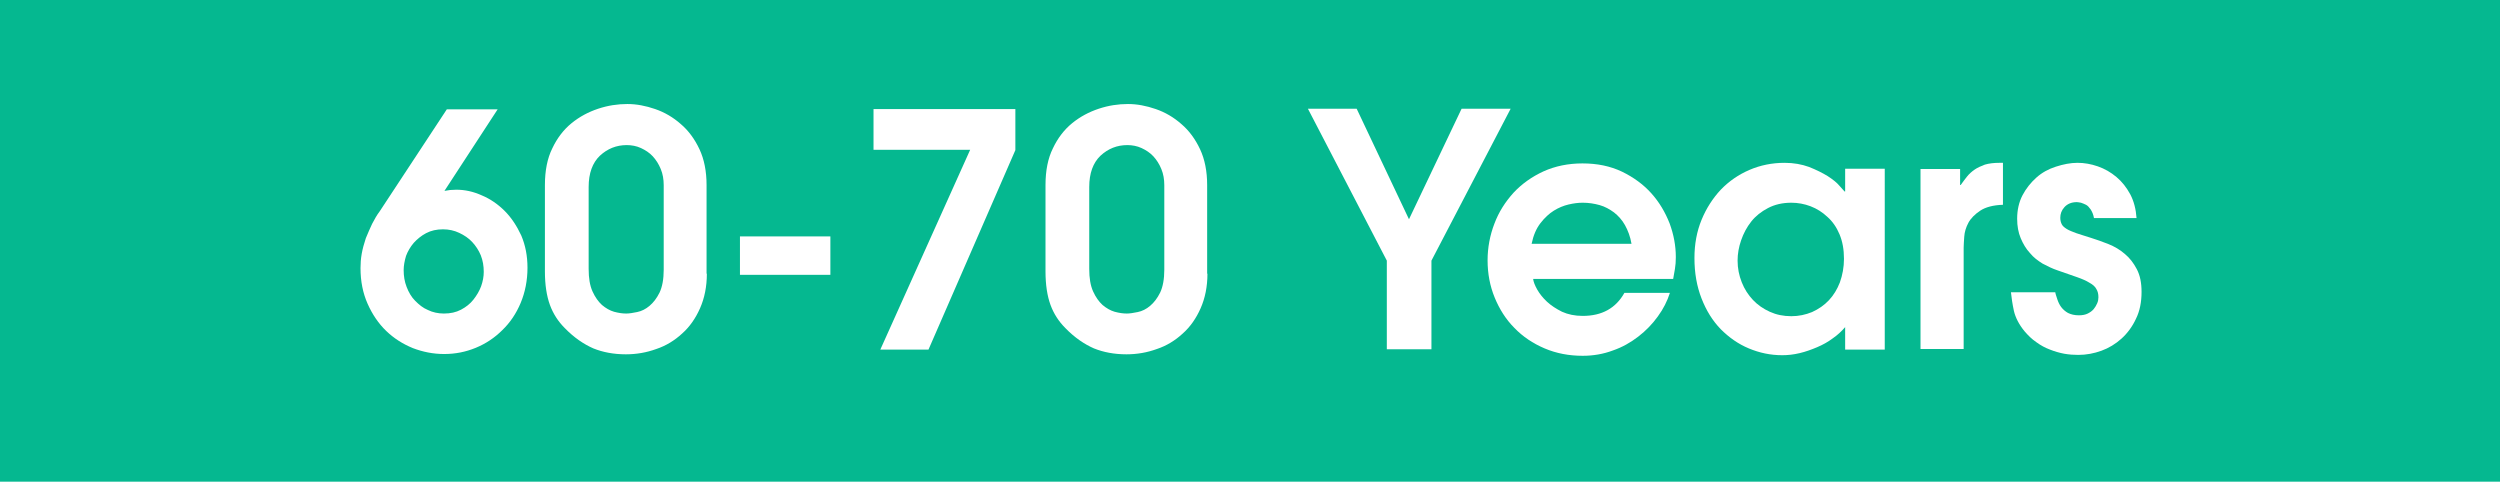 <?xml version="1.0" encoding="UTF-8"?>
<!-- Generator: Adobe Illustrator 27.6.1, SVG Export Plug-In . SVG Version: 6.00 Build 0)  -->
<svg xmlns="http://www.w3.org/2000/svg" xmlns:xlink="http://www.w3.org/1999/xlink" version="1.1" id="Layer_1" x="0px" y="0px" viewBox="0 0 846 163" style="enable-background:new 0 0 846 163;" xml:space="preserve">
<style type="text/css">
	.st0{fill:#05B890;}
	.st1{fill:none;}
	.st2{fill:#FFFFFF;}
</style>
<rect class="st0" width="846" height="163"></rect>
<rect y="25.1" class="st1" width="231.3" height="68.7"></rect>
<g>
	<path class="st2" d="M168.4,37l-18,27.6c0.6-0.1,1.2-0.2,1.9-0.3c0.7,0,1.4-0.1,2.1-0.1c2.9,0,5.7,0.6,8.6,1.9   c2.9,1.2,5.5,3,7.8,5.3c2.3,2.3,4.1,5.1,5.6,8.3c1.4,3.3,2.1,6.9,2.1,10.9c0,4.3-0.8,8.3-2.3,11.9c-1.5,3.6-3.6,6.7-6.2,9.2   c-2.6,2.6-5.6,4.6-9,6c-3.4,1.4-6.9,2.1-10.7,2.1c-3.7,0-7.2-0.7-10.6-2c-3.4-1.4-6.4-3.3-9-5.8c-2.6-2.5-4.7-5.6-6.3-9.2   c-1.6-3.6-2.4-7.6-2.4-12.1c0-1.5,0.1-3.1,0.4-4.8c0.3-1.7,0.8-3.5,1.4-5.3c0.7-1.7,1.4-3.3,2.1-4.8c0.8-1.5,1.6-3,2.6-4.3   L151.2,37H168.4z M136.6,91.4c0,2,0.3,3.9,1,5.7c0.7,1.8,1.6,3.4,2.9,4.7s2.6,2.4,4.3,3.1c1.6,0.8,3.5,1.2,5.4,1.2   c2.2,0,4.1-0.4,5.8-1.3c1.7-0.9,3.1-2,4.2-3.4c1.1-1.4,2-2.9,2.6-4.5c0.6-1.7,0.9-3.3,0.9-4.9c0-2-0.3-3.8-1-5.6   c-0.7-1.7-1.7-3.2-2.9-4.5c-1.2-1.3-2.7-2.3-4.4-3.1c-1.7-0.8-3.5-1.2-5.5-1.2c-2.1,0-4,0.4-5.7,1.3c-1.7,0.9-3,2-4.2,3.3   c-1.1,1.3-2,2.8-2.6,4.4C136.9,88.3,136.6,89.9,136.6,91.4z"></path>
	<path class="st2" d="M239.2,92.6c0,4.4-0.8,8.3-2.3,11.7c-1.5,3.4-3.5,6.3-6.1,8.6c-2.5,2.3-5.4,4.1-8.7,5.2   c-3.3,1.2-6.7,1.8-10.3,1.8c-4.1,0-7.8-0.7-11-2c-3.2-1.4-6.5-3.6-9.7-6.9c-2.2-2.2-3.9-4.8-5-7.8c-1.1-3-1.7-6.8-1.7-11.4V62.6   c0-4.8,0.8-9,2.5-12.4c1.6-3.4,3.8-6.3,6.5-8.5c2.7-2.2,5.7-3.8,9-4.9c3.3-1.1,6.6-1.6,9.9-1.6c3.1,0,6.2,0.6,9.4,1.7   c3.2,1.1,6.1,2.8,8.7,5.1c2.6,2.2,4.7,5.1,6.3,8.5c1.6,3.4,2.4,7.5,2.4,12.1V92.6z M224.6,62.7c0-2-0.3-3.8-1-5.5   c-0.7-1.7-1.6-3.1-2.7-4.3c-1.1-1.2-2.5-2.1-4-2.8c-1.5-0.7-3.2-1-4.8-1c-3.5,0-6.5,1.2-9.1,3.6c-2.5,2.4-3.8,5.9-3.8,10.6V91   c0,3.1,0.4,5.6,1.3,7.6c0.9,2,2,3.5,3.2,4.6c1.3,1.1,2.7,1.9,4.1,2.3c1.5,0.4,2.8,0.6,4.1,0.6c1,0,2.3-0.2,3.7-0.5   c1.5-0.3,2.9-1,4.2-2.1c1.3-1.1,2.4-2.5,3.4-4.5c0.9-1.9,1.4-4.5,1.4-7.7V62.7z"></path>
	<path class="st2" d="M250.4,80H281v13h-30.6V80z"></path>
	<path class="st2" d="M328.3,50.7h-32.7V36.9h48v13.9l-29.4,67.5h-16.3L328.3,50.7z"></path>
	<path class="st2" d="M408.6,92.6c0,4.4-0.8,8.3-2.3,11.7c-1.5,3.4-3.5,6.3-6.1,8.6c-2.5,2.3-5.4,4.1-8.7,5.2   c-3.3,1.2-6.7,1.8-10.3,1.8c-4.1,0-7.8-0.7-11-2c-3.2-1.4-6.5-3.6-9.7-6.9c-2.2-2.2-3.9-4.8-5-7.8c-1.1-3-1.7-6.8-1.7-11.4V62.6   c0-4.8,0.8-9,2.5-12.4c1.6-3.4,3.8-6.3,6.5-8.5c2.7-2.2,5.7-3.8,9-4.9c3.3-1.1,6.6-1.6,9.9-1.6c3.1,0,6.2,0.6,9.4,1.7   c3.2,1.1,6.1,2.8,8.7,5.1c2.6,2.2,4.7,5.1,6.3,8.5c1.6,3.4,2.4,7.5,2.4,12.1V92.6z M394,62.7c0-2-0.3-3.8-1-5.5   c-0.7-1.7-1.6-3.1-2.7-4.3c-1.1-1.2-2.5-2.1-4-2.8c-1.5-0.7-3.2-1-4.8-1c-3.5,0-6.5,1.2-9.1,3.6c-2.5,2.4-3.8,5.9-3.8,10.6V91   c0,3.1,0.4,5.6,1.3,7.6c0.9,2,2,3.5,3.2,4.6c1.3,1.1,2.7,1.9,4.1,2.3c1.5,0.4,2.8,0.6,4.1,0.6c1,0,2.3-0.2,3.7-0.5   c1.5-0.3,2.9-1,4.2-2.1c1.3-1.1,2.4-2.5,3.4-4.5c0.9-1.9,1.4-4.5,1.4-7.7V62.7z"></path>
	<path class="st2" d="M469.3,88.2l-26.7-51.4h16.5l17.7,37.4l17.8-37.4h16.6l-26.8,51.4v30h-15.1V88.2z"></path>
	<path class="st2" d="M518.8,94.3c0.1,1,0.6,2.3,1.4,3.7c0.8,1.4,1.9,2.8,3.3,4.1c1.4,1.3,3.1,2.4,5.1,3.4c2,0.9,4.3,1.4,7,1.4   c6.5,0,11.2-2.6,14.1-7.8h15.4c-0.9,2.8-2.2,5.4-4.1,8c-1.8,2.5-4,4.8-6.6,6.8c-2.6,2-5.4,3.6-8.6,4.7c-3.2,1.2-6.6,1.8-10.2,1.8   c-4.6,0-8.9-0.8-12.9-2.5c-4-1.7-7.4-4-10.2-6.9c-2.9-2.9-5.1-6.4-6.7-10.3c-1.6-3.9-2.4-8.1-2.4-12.6c0-4.3,0.8-8.5,2.3-12.4   c1.5-4,3.7-7.4,6.5-10.5c2.8-3,6.2-5.4,10.1-7.2c4-1.8,8.4-2.7,13.2-2.7c5,0,9.4,0.9,13.4,2.8c3.9,1.9,7.2,4.3,9.9,7.3   c2.7,3,4.7,6.4,6.2,10.2c1.4,3.8,2.1,7.6,2.1,11.4c0,1.5-0.1,2.8-0.3,4c-0.2,1.2-0.4,2.3-0.6,3.4H518.8z M552.1,82.5   c-0.4-2.4-1.2-4.5-2.2-6.3c-1-1.8-2.3-3.2-3.7-4.3c-1.5-1.1-3.1-2-4.9-2.5c-1.8-0.5-3.7-0.8-5.7-0.8c-1.5,0-3.1,0.2-4.8,0.6   c-1.7,0.4-3.4,1.1-5,2.1c-1.6,1-3.1,2.4-4.5,4.2c-1.4,1.8-2.4,4.1-3,7H552.1z"></path>
	<path class="st2" d="M637.8,118.3h-13.4v-7.6c-1.2,1.4-2.6,2.7-4.2,3.8c-1.6,1.2-3.4,2.2-5.3,3c-1.9,0.8-3.8,1.5-5.9,2   c-2.1,0.5-4,0.7-5.9,0.7c-4,0-7.7-0.8-11.3-2.3c-3.6-1.5-6.7-3.7-9.5-6.5c-2.8-2.9-4.9-6.3-6.5-10.4c-1.6-4.1-2.4-8.6-2.4-13.7   c0-4.7,0.8-9,2.4-12.9c1.6-3.9,3.8-7.3,6.5-10.2c2.8-2.9,6-5.1,9.7-6.7c3.7-1.6,7.7-2.4,11.9-2.4c3.1,0,5.8,0.5,8.3,1.4   c2.5,1,4.5,2,6.3,3.1c1.7,1.1,3.1,2.2,4,3.3c1,1.1,1.5,1.7,1.7,1.9h0.2v-7.7h13.4V118.3z M624,87.6c0-3.2-0.5-5.9-1.5-8.3   c-1-2.4-2.4-4.4-4.1-5.9c-1.7-1.6-3.6-2.8-5.7-3.6c-2.1-0.8-4.3-1.2-6.5-1.2c-3,0-5.6,0.6-7.9,1.8c-2.3,1.2-4.2,2.7-5.7,4.6   c-1.5,1.9-2.6,4-3.4,6.3c-0.8,2.3-1.2,4.6-1.2,6.9c0,2.6,0.5,5,1.4,7.3c0.9,2.3,2.2,4.3,3.8,6c1.6,1.7,3.5,3,5.7,4   c2.2,1,4.6,1.5,7.3,1.5c2.5,0,4.8-0.5,7-1.4c2.2-1,4.1-2.3,5.7-4c1.6-1.7,2.8-3.7,3.7-6C623.5,93.1,624,90.4,624,87.6z"></path>
	<path class="st2" d="M649.9,57.2h13.4v5.4h0.2c0.7-1,1.4-1.9,2.1-2.8c0.7-0.9,1.6-1.7,2.6-2.4c1-0.7,2.2-1.2,3.5-1.7   c1.4-0.4,3-0.6,4.9-0.6h1.2v14.2c-3.3,0.1-5.9,0.8-7.7,2c-1.8,1.2-3.2,2.6-4,4.1c-0.8,1.5-1.3,3.1-1.4,4.7   c-0.1,1.6-0.2,2.9-0.2,3.7v34.3h-14.6V57.2z"></path>
	<path class="st2" d="M708.6,73.8c-0.2-1.2-0.6-2.1-1.1-2.9c-0.5-0.7-1-1.3-1.6-1.6s-1.1-0.5-1.7-0.7c-0.6-0.1-1.1-0.2-1.4-0.2   c-1.8,0-3.2,0.6-4.2,1.7c-1,1.1-1.4,2.3-1.4,3.6c0,0.9,0.2,1.6,0.5,2.2c0.3,0.6,0.9,1.1,1.7,1.6c0.8,0.5,1.9,0.9,3.2,1.4   c1.3,0.4,3,1,5,1.6c1.9,0.6,3.9,1.3,5.9,2.1c2,0.8,3.9,1.9,5.5,3.3c1.7,1.4,3,3.1,4.1,5.2c1.1,2.1,1.6,4.6,1.6,7.7   c0,3.4-0.6,6.5-1.9,9.1c-1.2,2.6-2.9,4.9-4.9,6.7c-2,1.8-4.3,3.2-6.8,4.1c-2.5,0.9-5.1,1.4-7.8,1.4c-1.5,0-3.1-0.1-4.8-0.4   c-1.6-0.3-3.3-0.8-4.8-1.4c-1.6-0.6-3.1-1.4-4.6-2.5c-1.5-1-2.8-2.3-4-3.7c-1.9-2.3-3.1-4.7-3.6-6.9c-0.5-2.3-0.8-4.4-1-6.3h15   c0.1,0.7,0.4,1.4,0.7,2.4c0.3,0.9,0.7,1.8,1.3,2.6c0.6,0.8,1.4,1.5,2.3,2c1,0.5,2.2,0.8,3.7,0.8c1.2,0,2.2-0.2,3-0.6   c0.8-0.4,1.5-0.9,2-1.5c0.5-0.6,0.9-1.3,1.2-2c0.3-0.7,0.4-1.4,0.4-2c0-1.1-0.2-2-0.7-2.8c-0.4-0.8-1.2-1.5-2.3-2.1   c-1.1-0.7-2.5-1.3-4.2-1.9c-1.8-0.6-4-1.4-6.6-2.3c-1.8-0.6-3.4-1.4-5.1-2.3c-1.6-1-3.1-2.1-4.3-3.6c-1.3-1.4-2.3-3.1-3.1-5   c-0.8-1.9-1.2-4.1-1.2-6.6c0-2.9,0.6-5.6,1.8-7.9c1.2-2.3,2.8-4.3,4.7-6c1.9-1.7,4.1-2.9,6.6-3.7c2.5-0.8,4.9-1.3,7.3-1.3   c2.3,0,4.6,0.4,6.9,1.2c2.3,0.8,4.4,2,6.3,3.6c1.9,1.6,3.4,3.5,4.7,5.9c1.2,2.3,1.9,5,2.1,8H708.6z"></path>
</g>
</svg>
